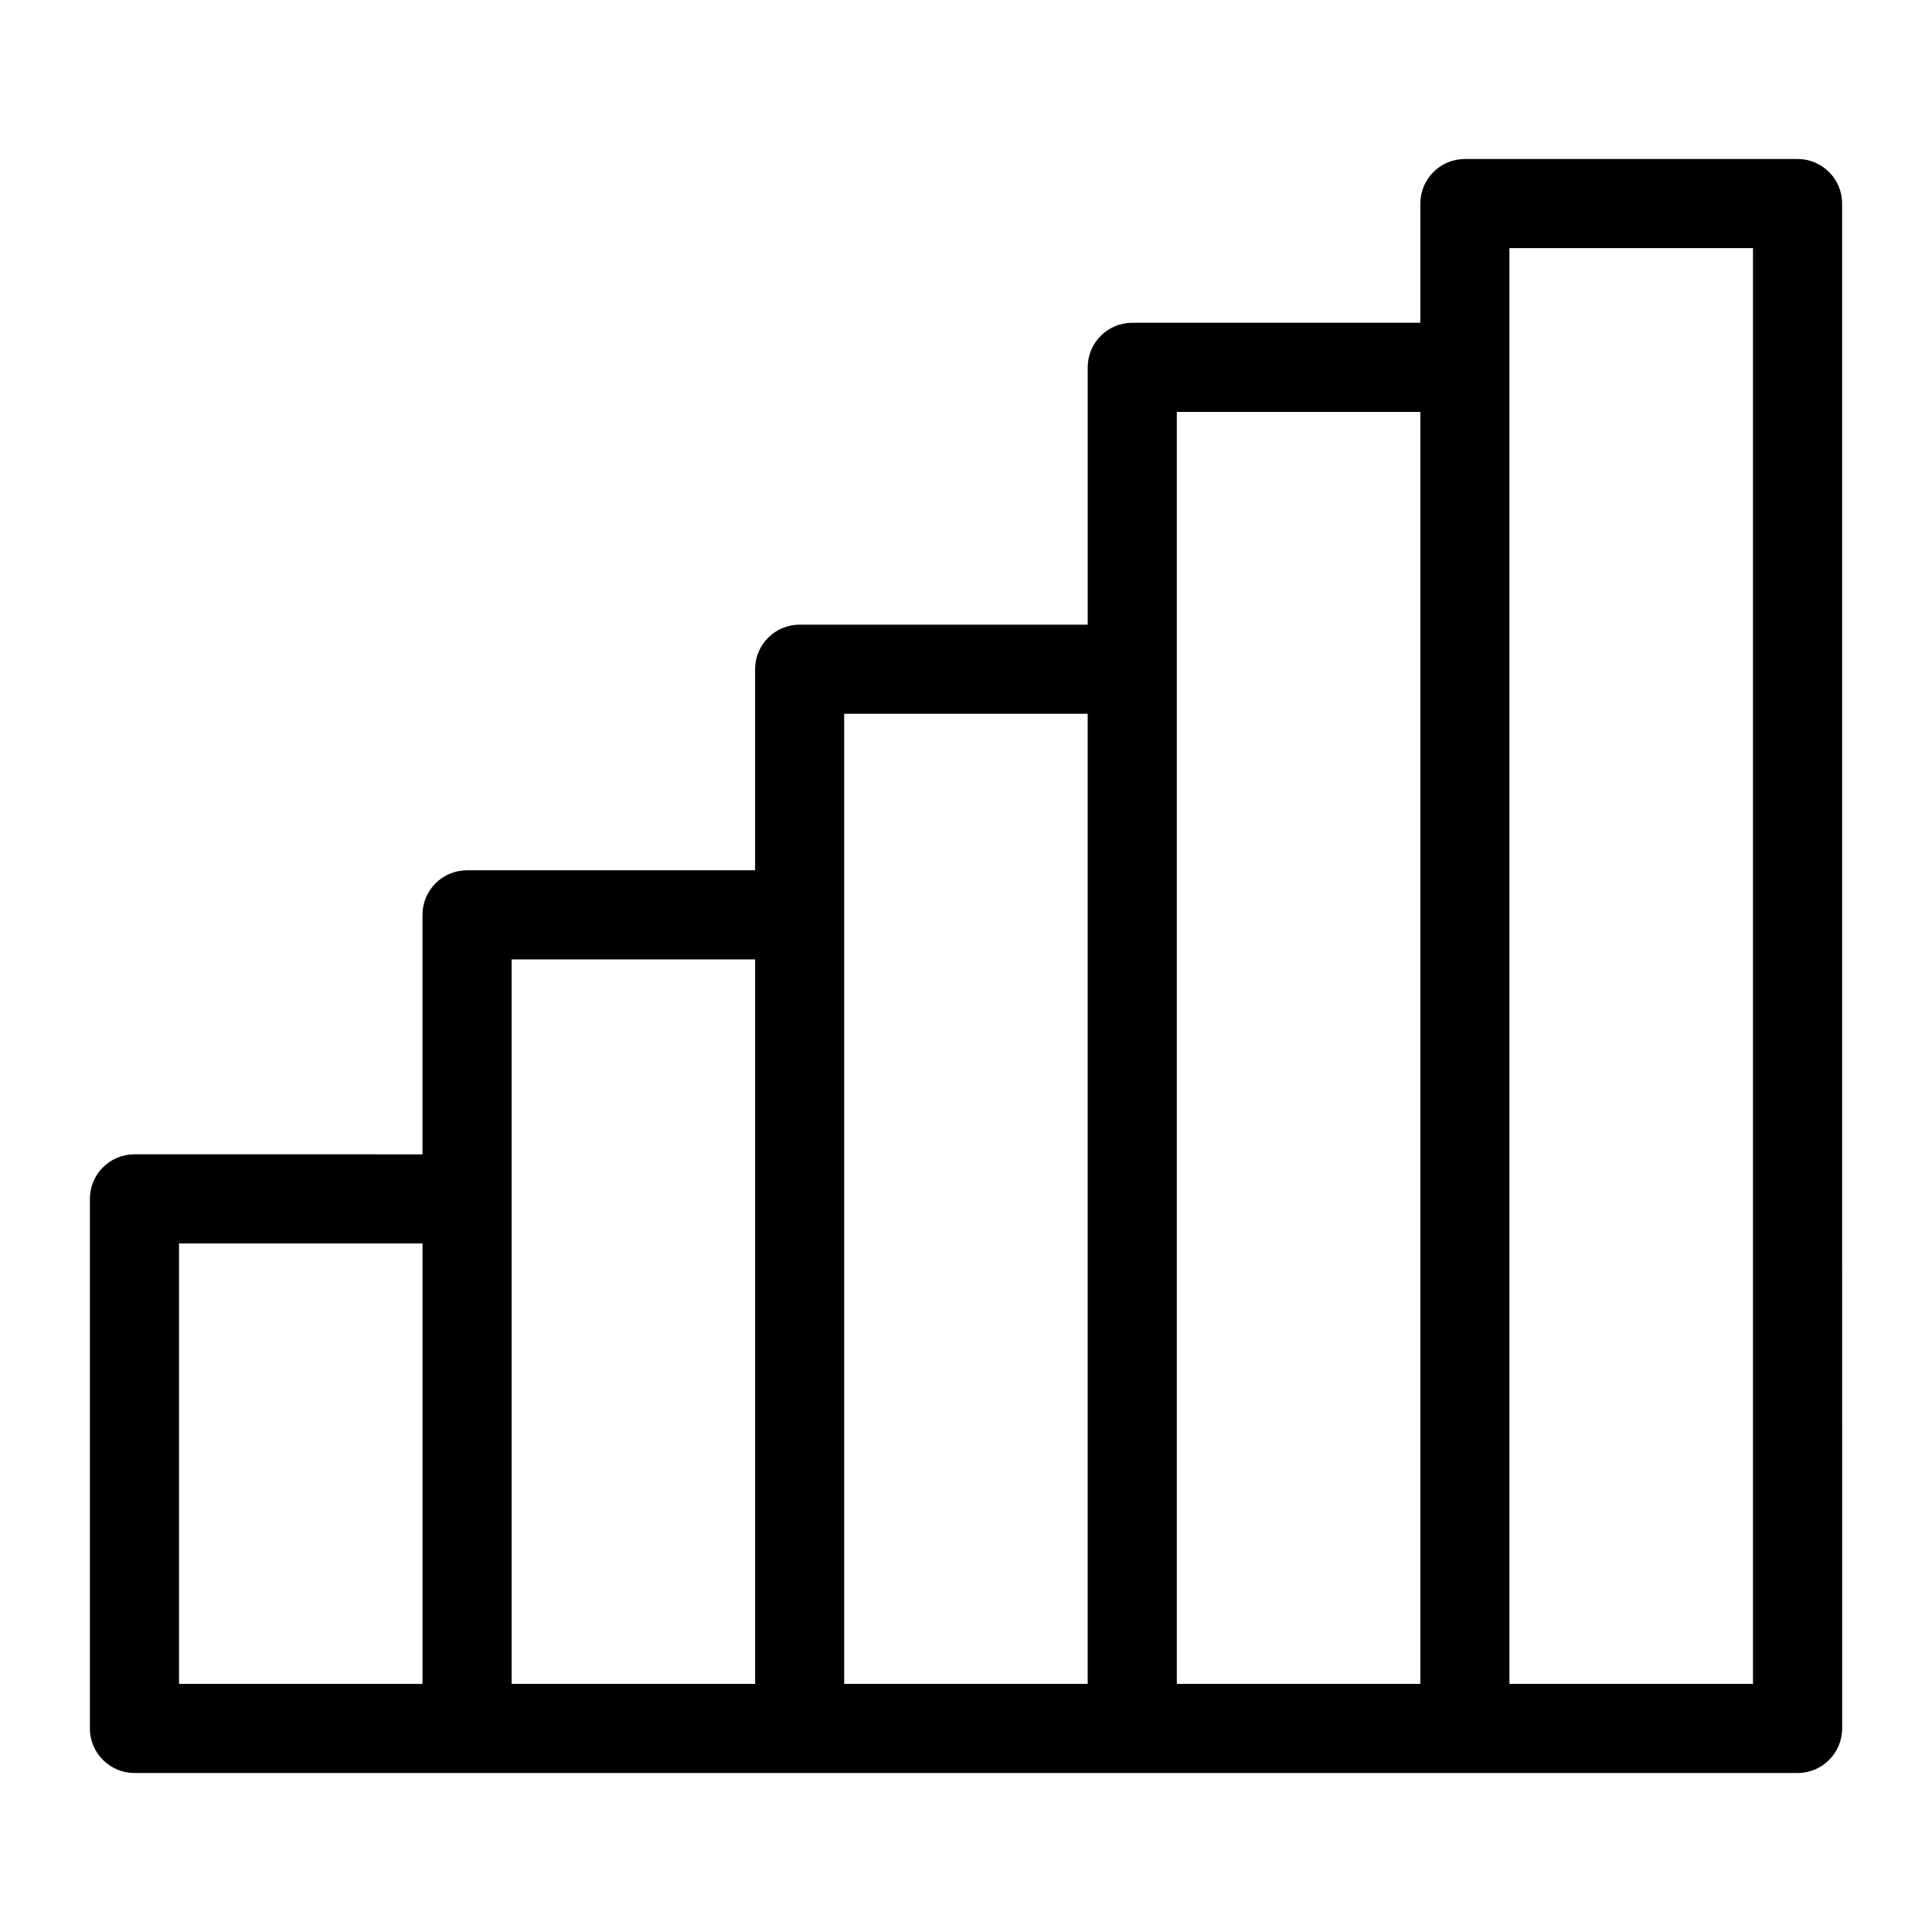 <?xml version="1.0" encoding="UTF-8"?>
<!-- Uploaded to: ICON Repo, www.iconrepo.com, Generator: ICON Repo Mixer Tools -->
<svg fill="#000000" width="800px" height="800px" version="1.1" viewBox="144 144 512 512" xmlns="http://www.w3.org/2000/svg">
 <path d="m620.37 186.14h-88.156c-6.519 0-11.809 5.281-11.809 11.809v31.59h-76.344c-6.519 0-11.809 5.281-11.809 11.809v68.195h-76.336c-6.527 0-11.809 5.281-11.809 11.809v53.285h-76.336c-6.527 0-11.809 5.281-11.809 11.809v63.465l-76.332-0.004c-6.527 0-11.809 5.289-11.809 11.809v140.34c0 6.519 5.281 11.809 11.809 11.809h440.75c6.519 0 11.809-5.289 11.809-11.809l-0.008-404.11c0-6.527-5.289-11.809-11.809-11.809zm-428.93 287.38h64.527v116.73h-64.527zm88.145-11.809v-63.465h64.527v192h-64.527zm88.133-75.273v-53.285h64.527v257.09h-64.527zm88.152-65.086v-68.195h64.535v337.09h-64.535zm152.69 268.89h-64.543v-380.49h64.543z"/>
</svg>